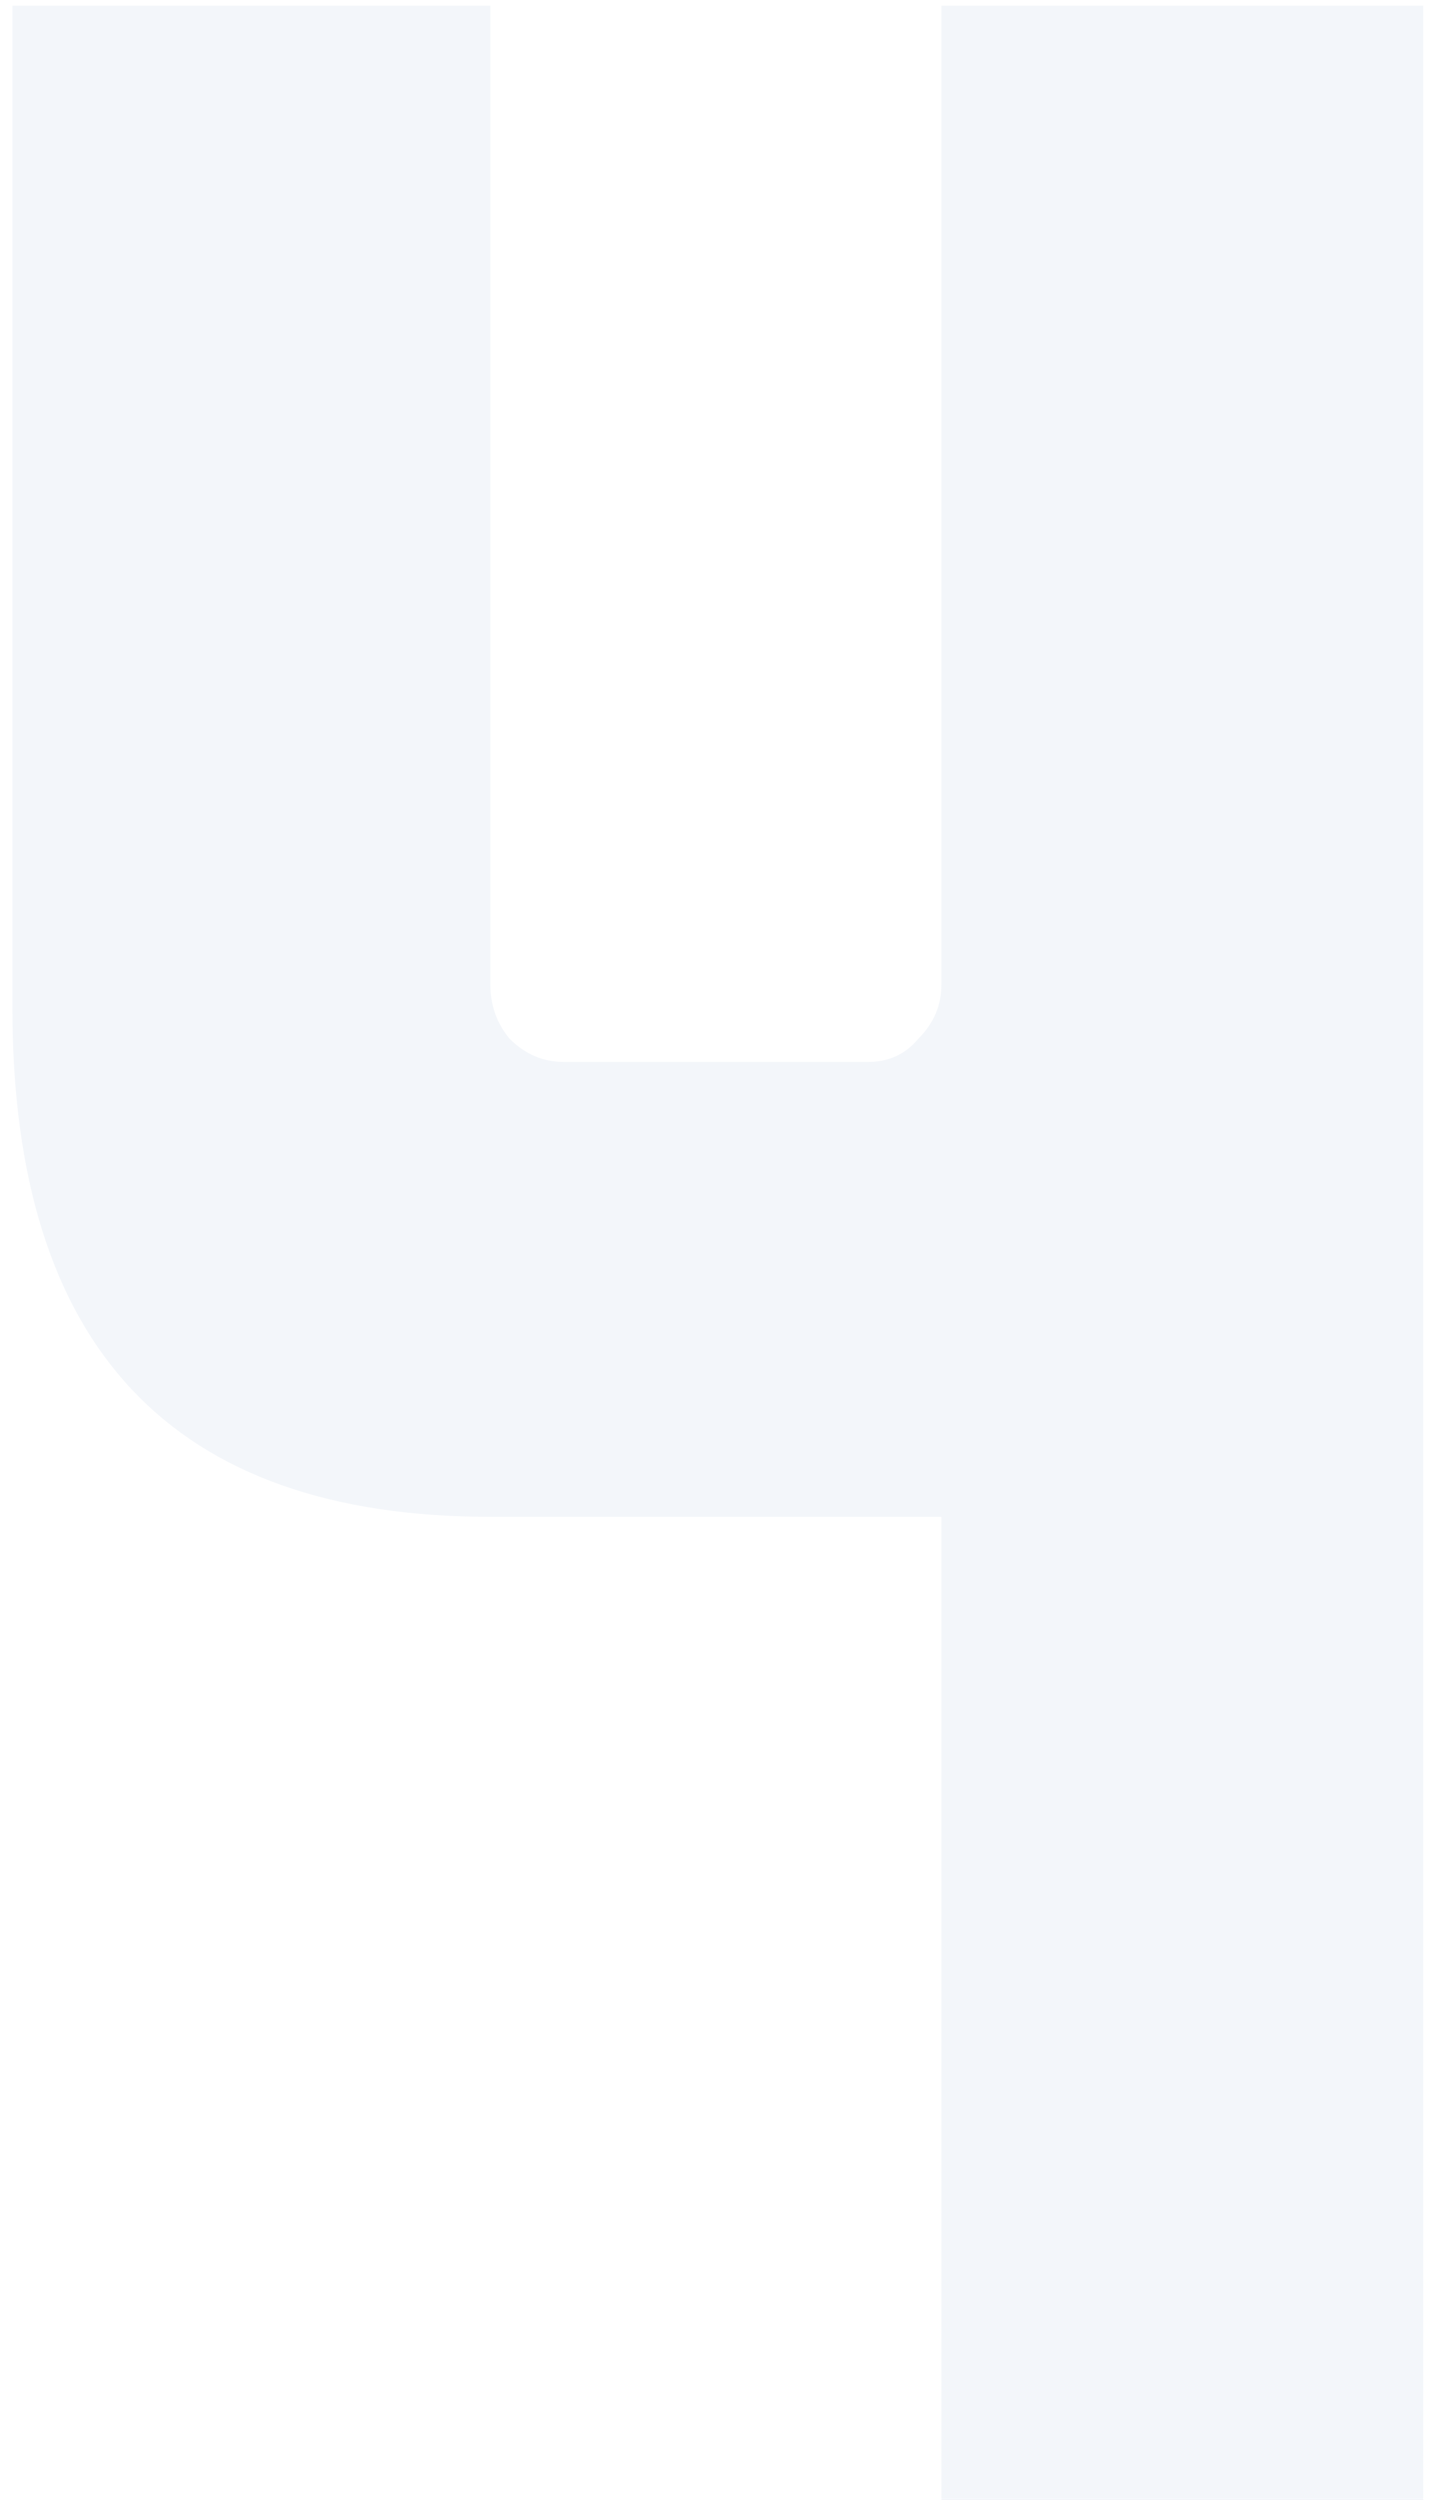 <svg xmlns="http://www.w3.org/2000/svg" width="109" height="190" viewBox="0 0 109 190" fill="none"><path d="M71.557 0.428H108.182V190H71.557V115.285H37.275C13.054 115.285 0.943 102.393 0.943 76.608V0.428H37.275V74.85C37.275 76.413 37.764 77.781 38.74 78.953C39.912 80.124 41.28 80.71 42.842 80.71H65.99C67.552 80.71 68.822 80.124 69.799 78.953C70.971 77.781 71.557 76.413 71.557 74.85V0.428Z" fill="#004A90" fill-opacity="0.05"></path></svg>